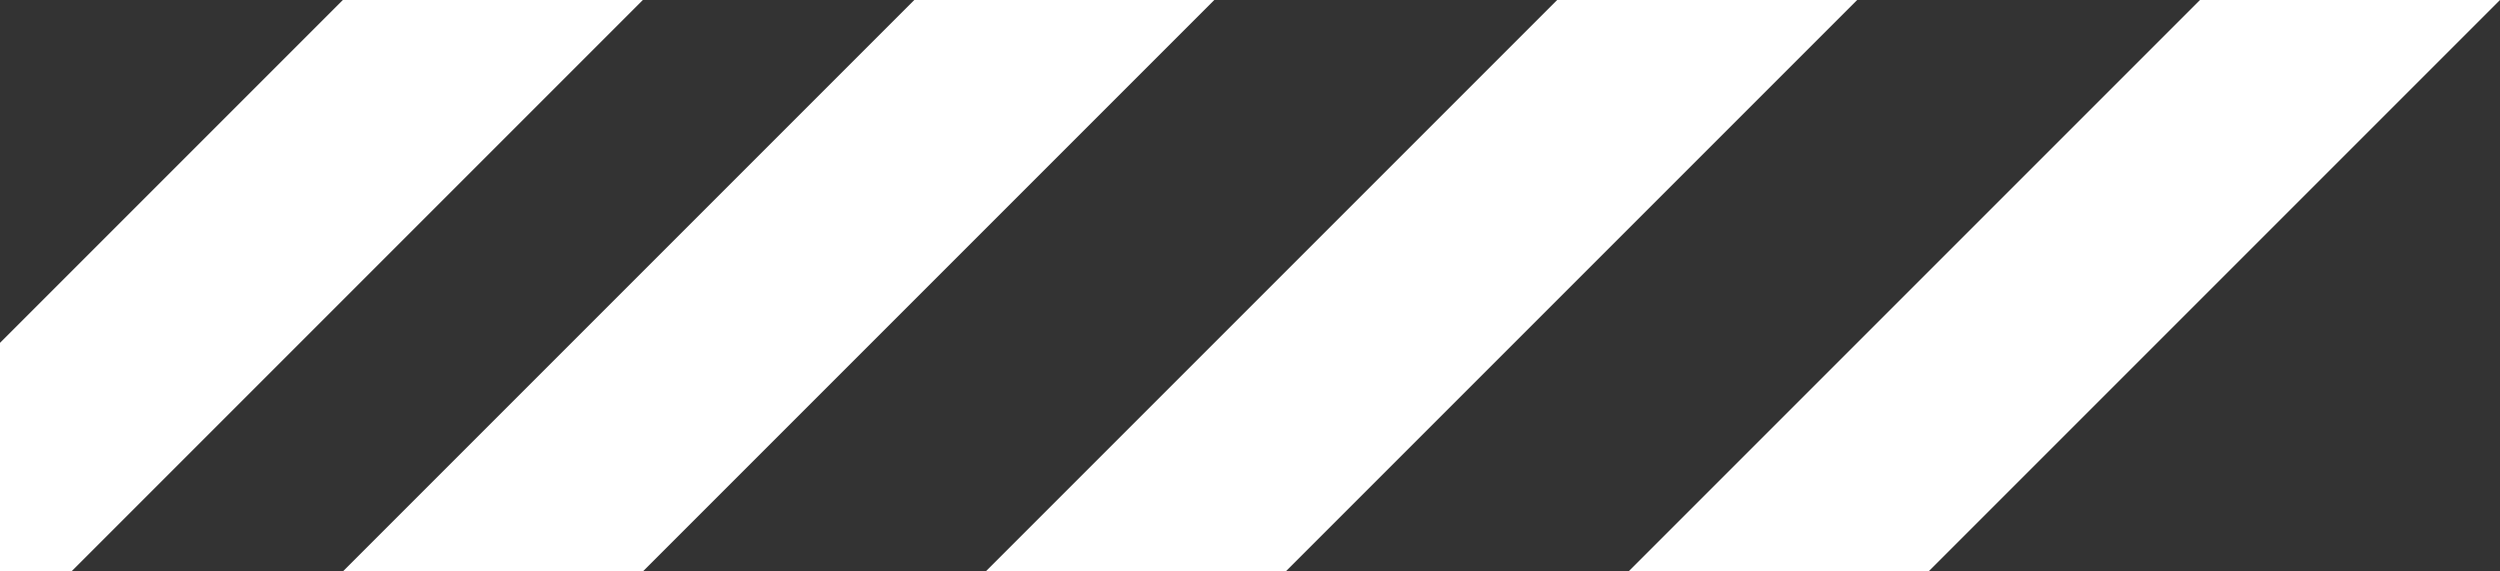 <svg width="175" height="40" viewBox="0 0 175 40" fill="none" xmlns="http://www.w3.org/2000/svg">
<rect x="0" y="0" width="175" height="40" fill="#333333" stroke="none"/>
<g clip-path="url(#clip0_2012_2011)">
<path d="M85 0L45 40H24L64 0H85Z" fill="white"/>
<path d="M130 0L90 40H69L109 0H130Z" fill="white"/>
<path d="M175 0L135 40H114L154 0H175Z" fill="white"/>
<path d="M1.90735e-06 24L24 0L45 1.83588e-06L5 40H0L1.90735e-06 24Z" fill="white"/>
</g>
<defs>
<clipPath id="clip0_2012_2011">
<rect width="175" height="40" fill="white"/>
</clipPath>
</defs>
</svg>
